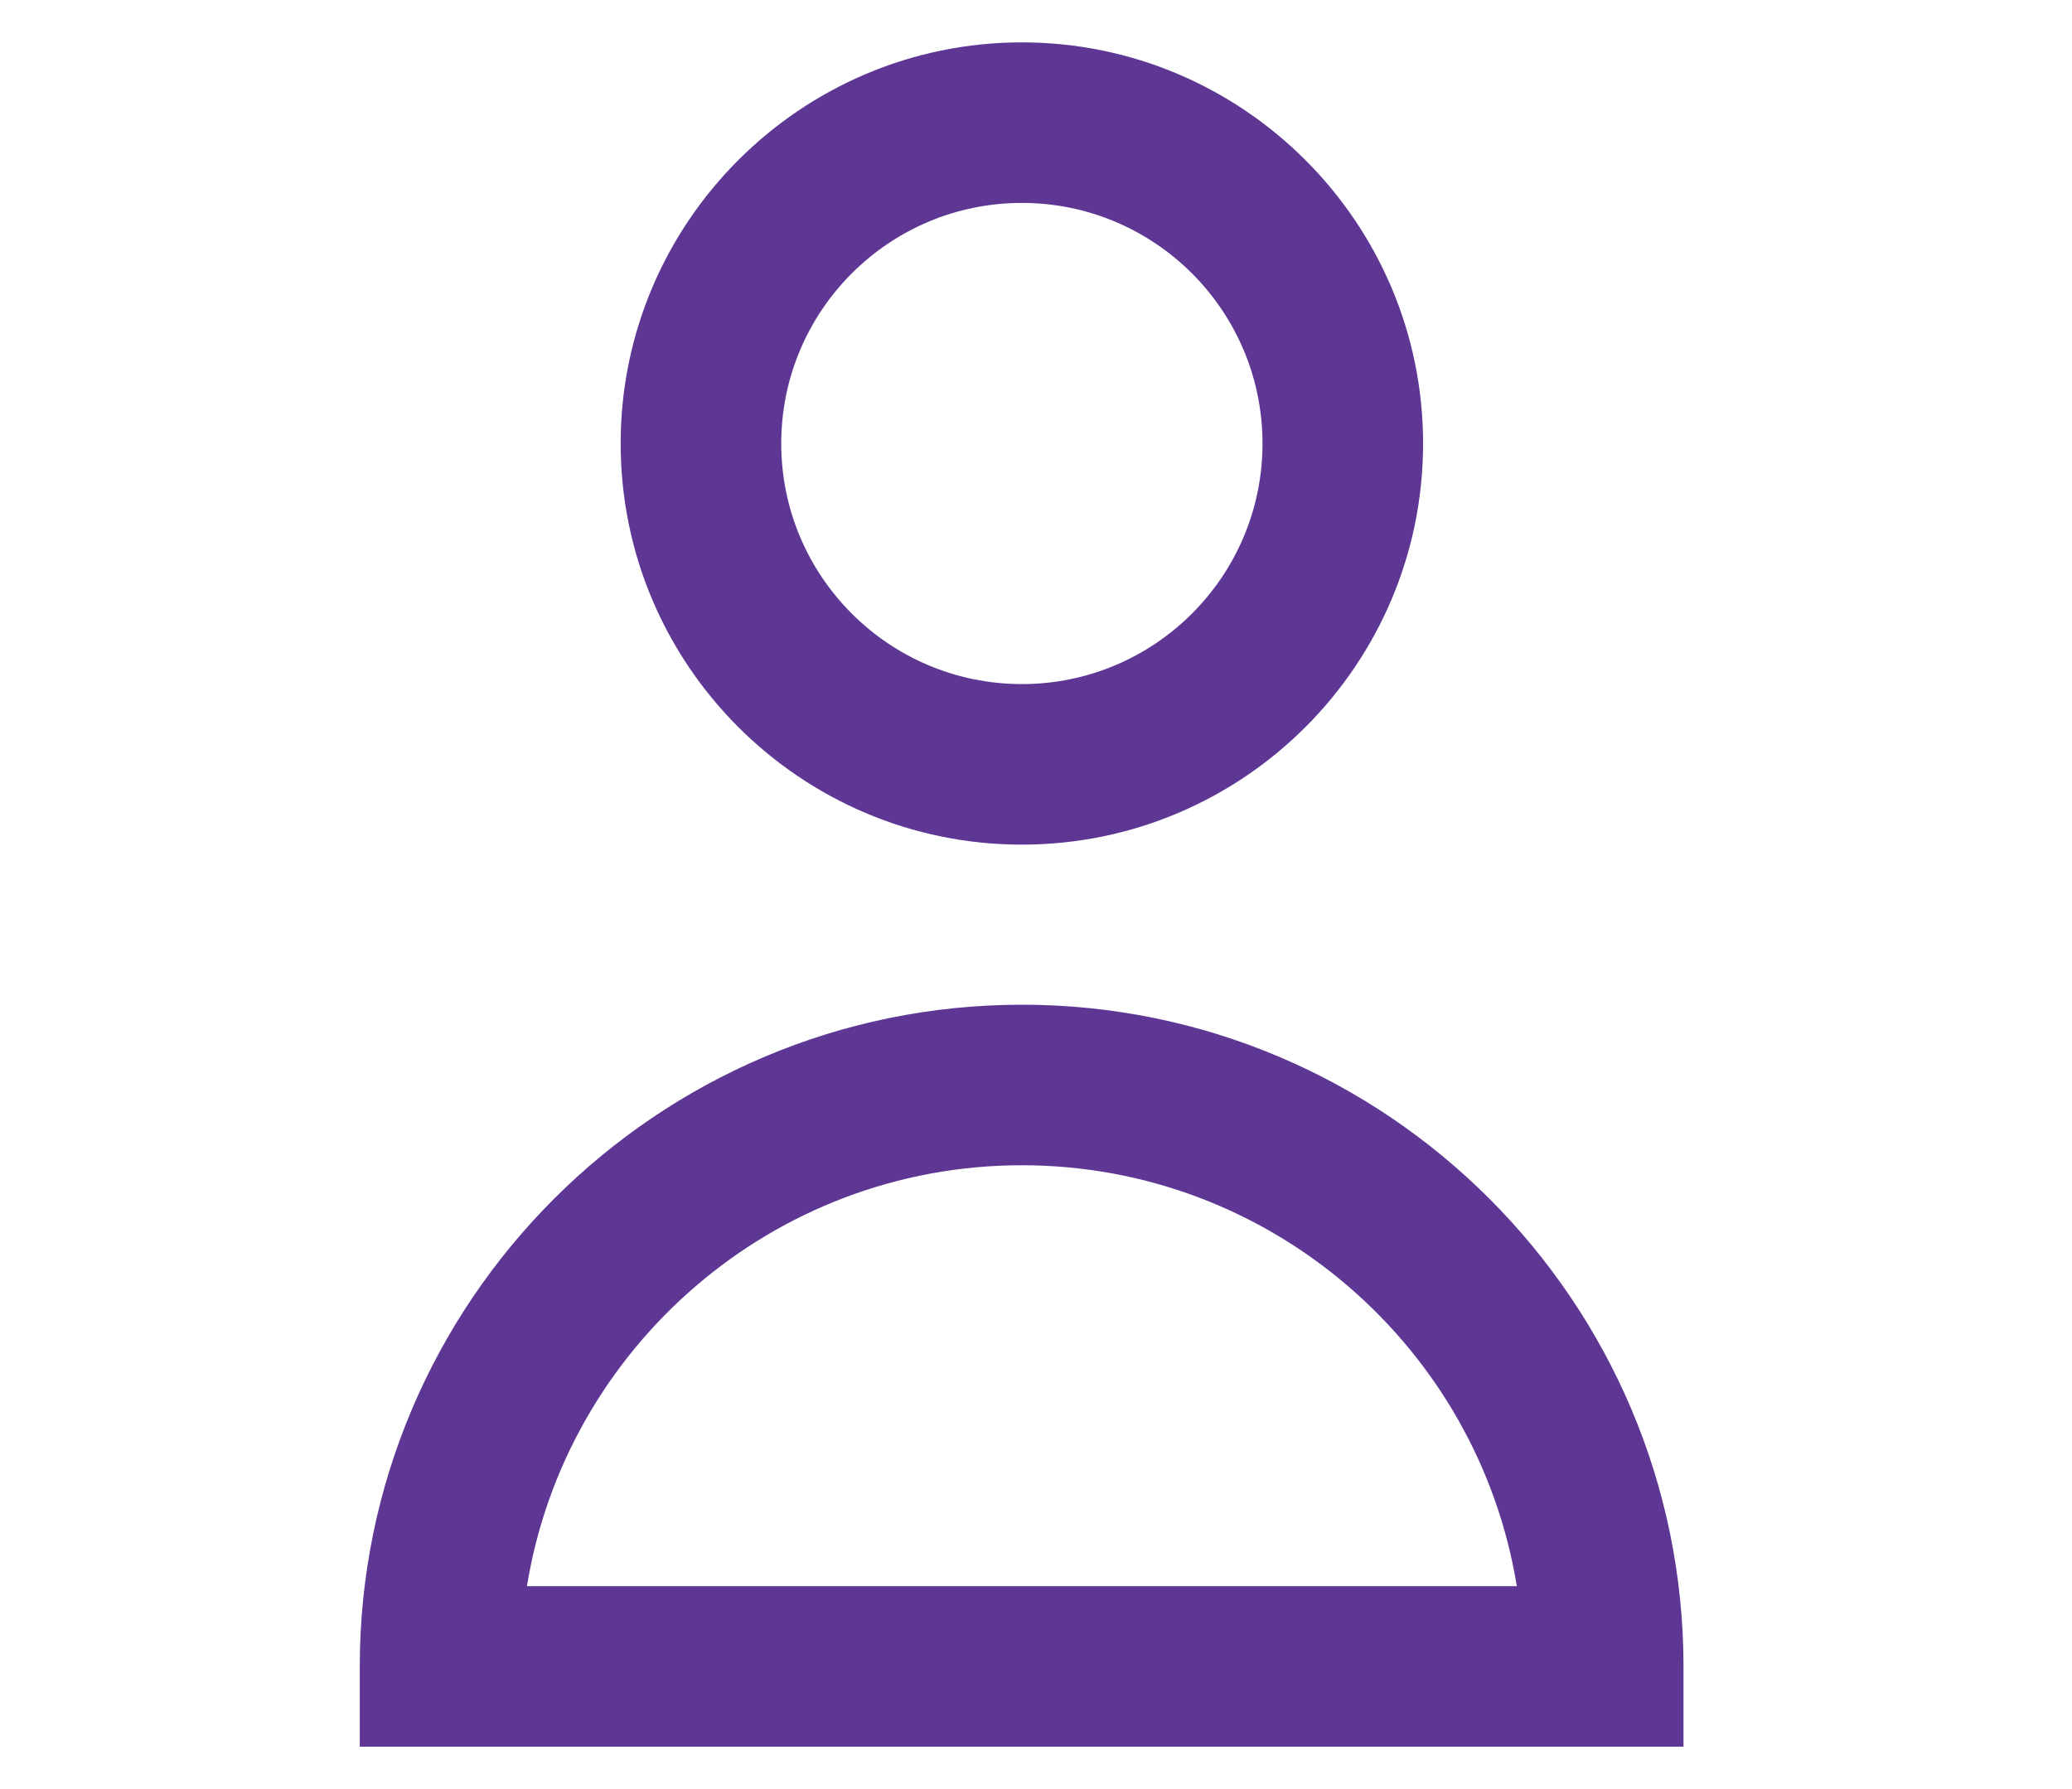 <?xml version="1.0" encoding="utf-8"?>
<!-- Generator: Adobe Illustrator 23.0.0, SVG Export Plug-In . SVG Version: 6.00 Build 0)  -->
<svg version="1.1" id="Layer_1" xmlns="http://www.w3.org/2000/svg" xmlns:xlink="http://www.w3.org/1999/xlink" x="0px" y="0px"
	 viewBox="0 0 44 38" style="enable-background:new 0 0 44 38;" xml:space="preserve">
<style type="text/css">
	.st0{display:none;fill:#5E3795;}
	.st1{fill:#5E3795;}
</style>
<path class="st0" d="M42.36,18.41h-5.07v-5.2c0-0.44-0.36-0.8-0.8-0.8h-1.8V3.04c0-0.59-0.48-1.06-1.06-1.06H1.92
	c-0.59,0-1.06,0.48-1.06,1.06v20.35c0,0.59,0.48,1.06,1.06,1.06h11.01c-0.21,1.22-0.67,3.23-1.58,5.22
	c-0.15,0.33-0.12,0.71,0.07,1.02c0.2,0.31,0.53,0.49,0.9,0.49h7.51v2.8c0,0.44,0.36,0.8,0.8,0.8h11.49v0.97
	c0,0.35,0.29,0.64,0.64,0.64h9.61c0.35,0,0.64-0.29,0.64-0.64v-16.7C43,18.7,42.71,18.41,42.36,18.41z M19.82,13.21v9.11H2.98V4.1
	h29.58v8.31H20.62C20.18,12.42,19.82,12.77,19.82,13.21z M32.11,33.18H21.42v-0.93h6.34v0.07c0,0.44,0.36,0.8,0.8,0.8
	s0.8-0.36,0.8-0.8v-0.07h2.76V33.18z M32.11,19.05v11.61H21.42V14.01H35.7v4.4h-2.95C32.4,18.41,32.11,18.7,32.11,19.05z
	 M41.72,35.11h-8.34v-0.75h3.53v0.06c0,0.35,0.29,0.64,0.64,0.64c0.35,0,0.64-0.29,0.64-0.64v-0.06h3.53V35.11z M41.72,33.08h-8.34
	V21.72h8.34V33.08z M41.72,20.44h-8.34v-0.75h8.34V20.44z"/>
<g>
	<path class="st1" d="M21.7,17.94c4.7,0,8.52-3.82,8.52-8.52S26.39,0.9,21.7,0.9s-8.52,3.82-8.52,8.52S17,17.94,21.7,17.94z
		 M21.7,4.31c2.82,0,5.11,2.29,5.11,5.11s-2.29,5.11-5.11,5.11s-5.11-2.29-5.11-5.11S18.88,4.31,21.7,4.31z"/>
	<path class="st1" d="M21.7,21.34c-7.75,0-14.06,6.31-14.06,14.06v1.7h28.11v-1.7C35.75,27.65,29.45,21.34,21.7,21.34z M11.19,33.69
		c0.82-5.06,5.22-8.94,10.51-8.94s9.69,3.88,10.51,8.94H11.19z"/>
</g>
</svg>
